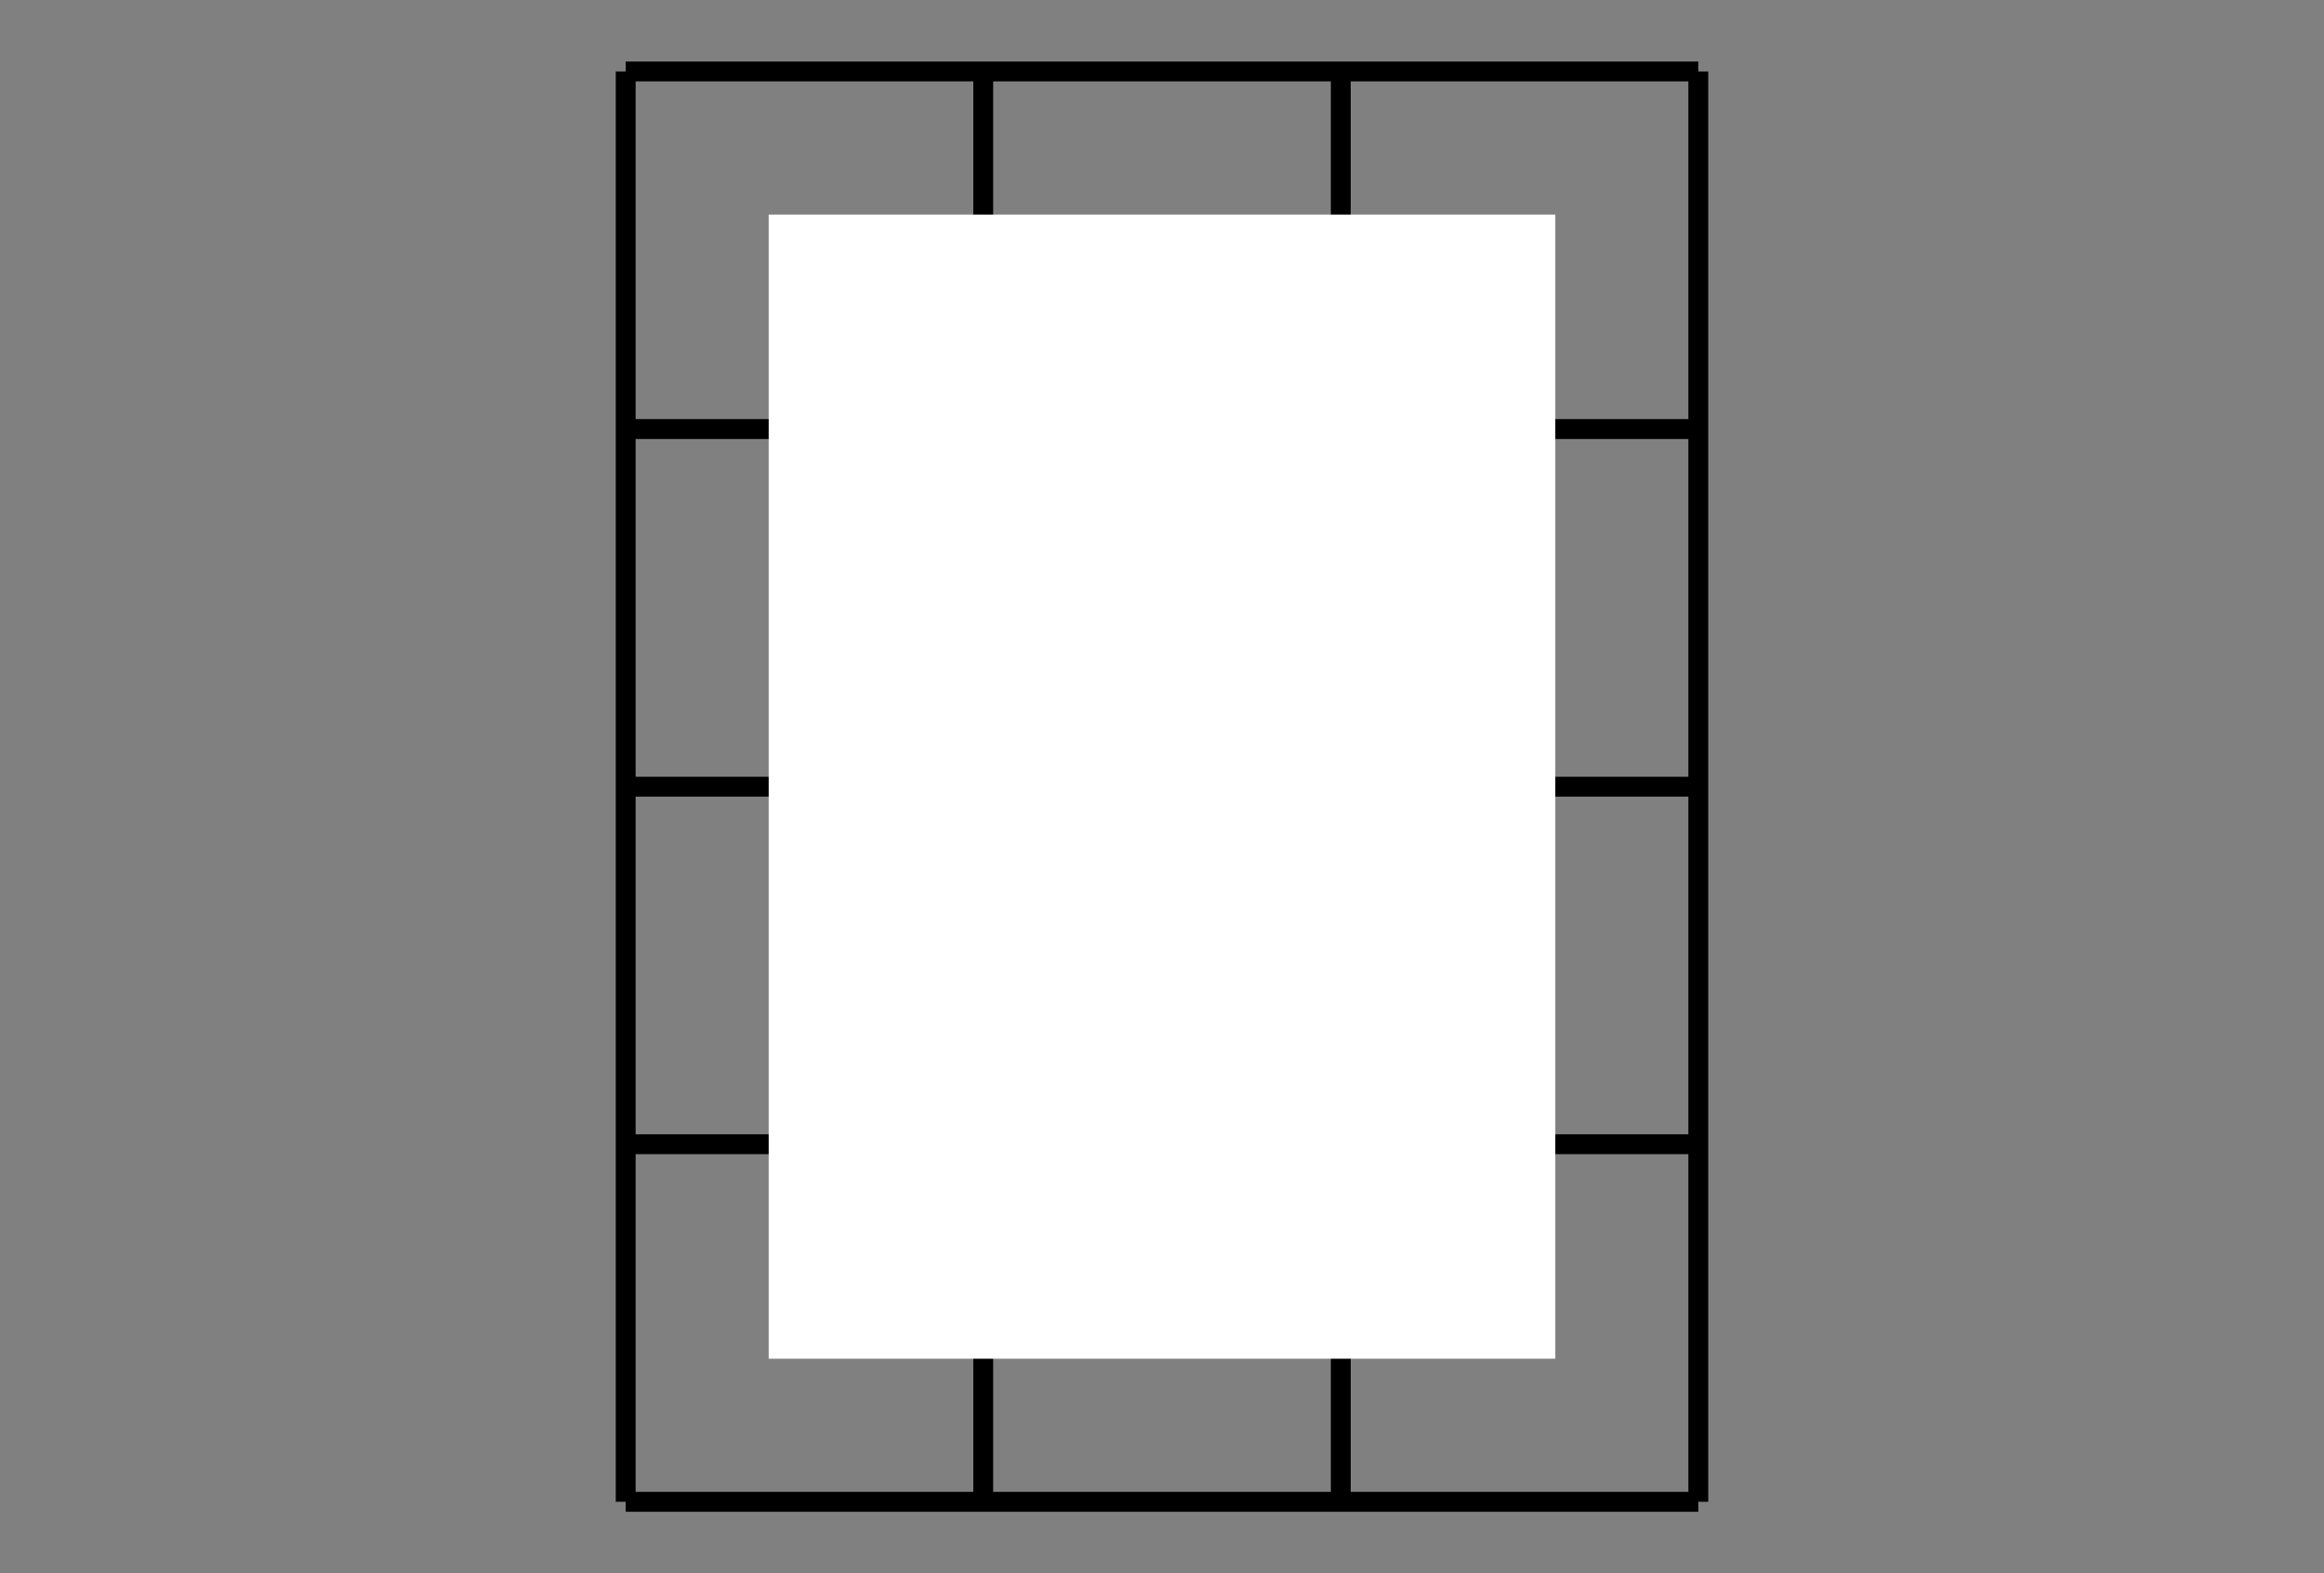 <?xml version='1.0' encoding='UTF-8'?>
<!-- This file was generated by dvisvgm 2.1.3 -->
<svg height='79.2pt' version='1.1' viewBox='-72 -72 117 79.2' width='117pt' xmlns='http://www.w3.org/2000/svg' xmlns:xlink='http://www.w3.org/1999/xlink'>
<rect x="-72" y="-72" width="117" height="79.2" fill="#808080" stroke="none"/>
<defs>
<clipPath id='clip1'>
<path d='M-72 7.199V-72H45V7.199ZM45 -72'/>
</clipPath>
</defs>
<g id='page1'>
<path clip-path='url(#clip1)' d='M-40.5 3.602H13.5M-40.5 -14.398H13.5M-40.5 -32.398H13.5M-40.5 -50.402H13.5M-40.5 -68.402H13.5M-40.5 3.602V-68.402M-22.5 3.602V-68.402M-4.5 3.602V-68.402M13.5 3.602V-68.402' fill='none' stroke='#000000' stroke-linejoin='bevel' stroke-miterlimit='10.037' stroke-width='1'/>
<path clip-path='url(#clip1)' d='M-33.301 -3.602V-61.199H6.301V-3.602Z' fill='#ffffff'/>
</g>
</svg>